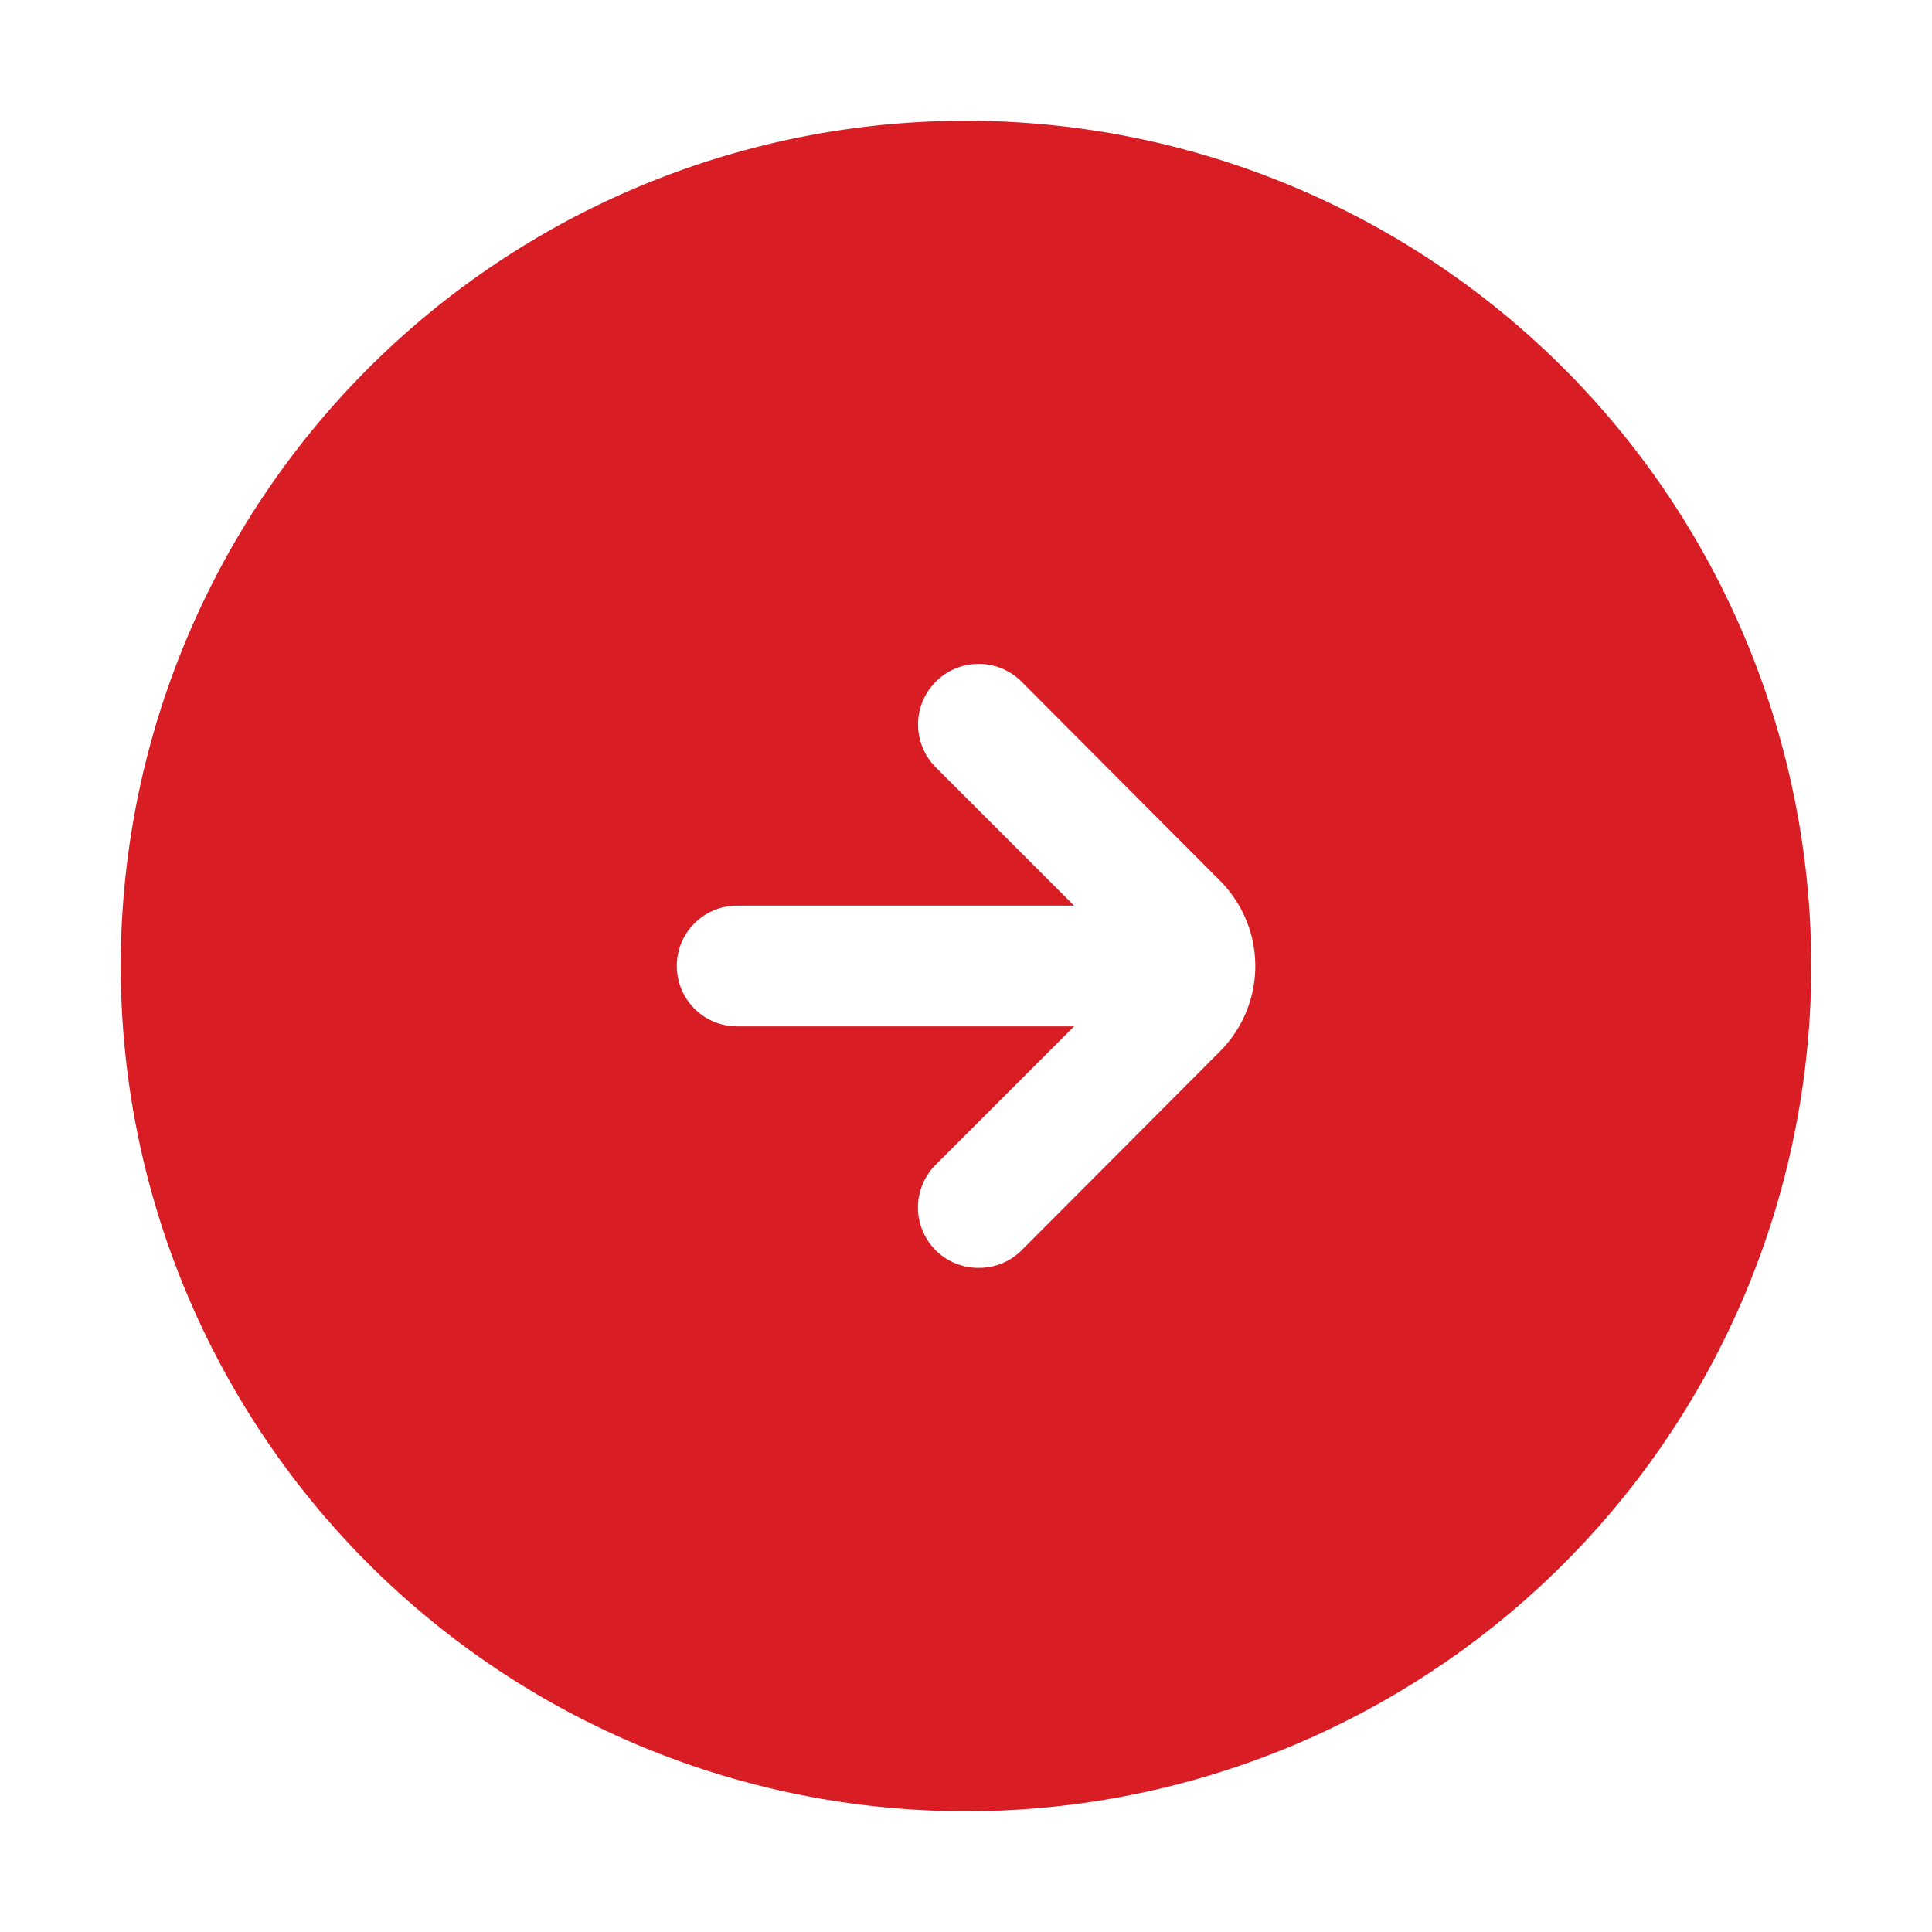 <svg xmlns="http://www.w3.org/2000/svg" version="1.1" xmlns:xlink="http://www.w3.org/1999/xlink" width="512" height="512" x="0" y="0" viewBox="0 0 32 32" style="enable-background:new 0 0 512 512" xml:space="preserve" class=""><g><path d="M16 2a14 14 0 1 0 14 14A14 14 0 0 0 16 2zm4.21 15.41-3.29 3.3a1 1 0 0 1-.71.29 1 1 0 0 1-.71-.29 1 1 0 0 1 0-1.42L17.79 17h-5.58a1 1 0 0 1 0-2h5.58l-2.29-2.29a1 1 0 0 1 1.42-1.42l3.29 3.3a2 2 0 0 1 0 2.82z" data-name="Layer 2" fill="#d81d24" opacity="1" data-original="#000000" class=""></path></g></svg>
